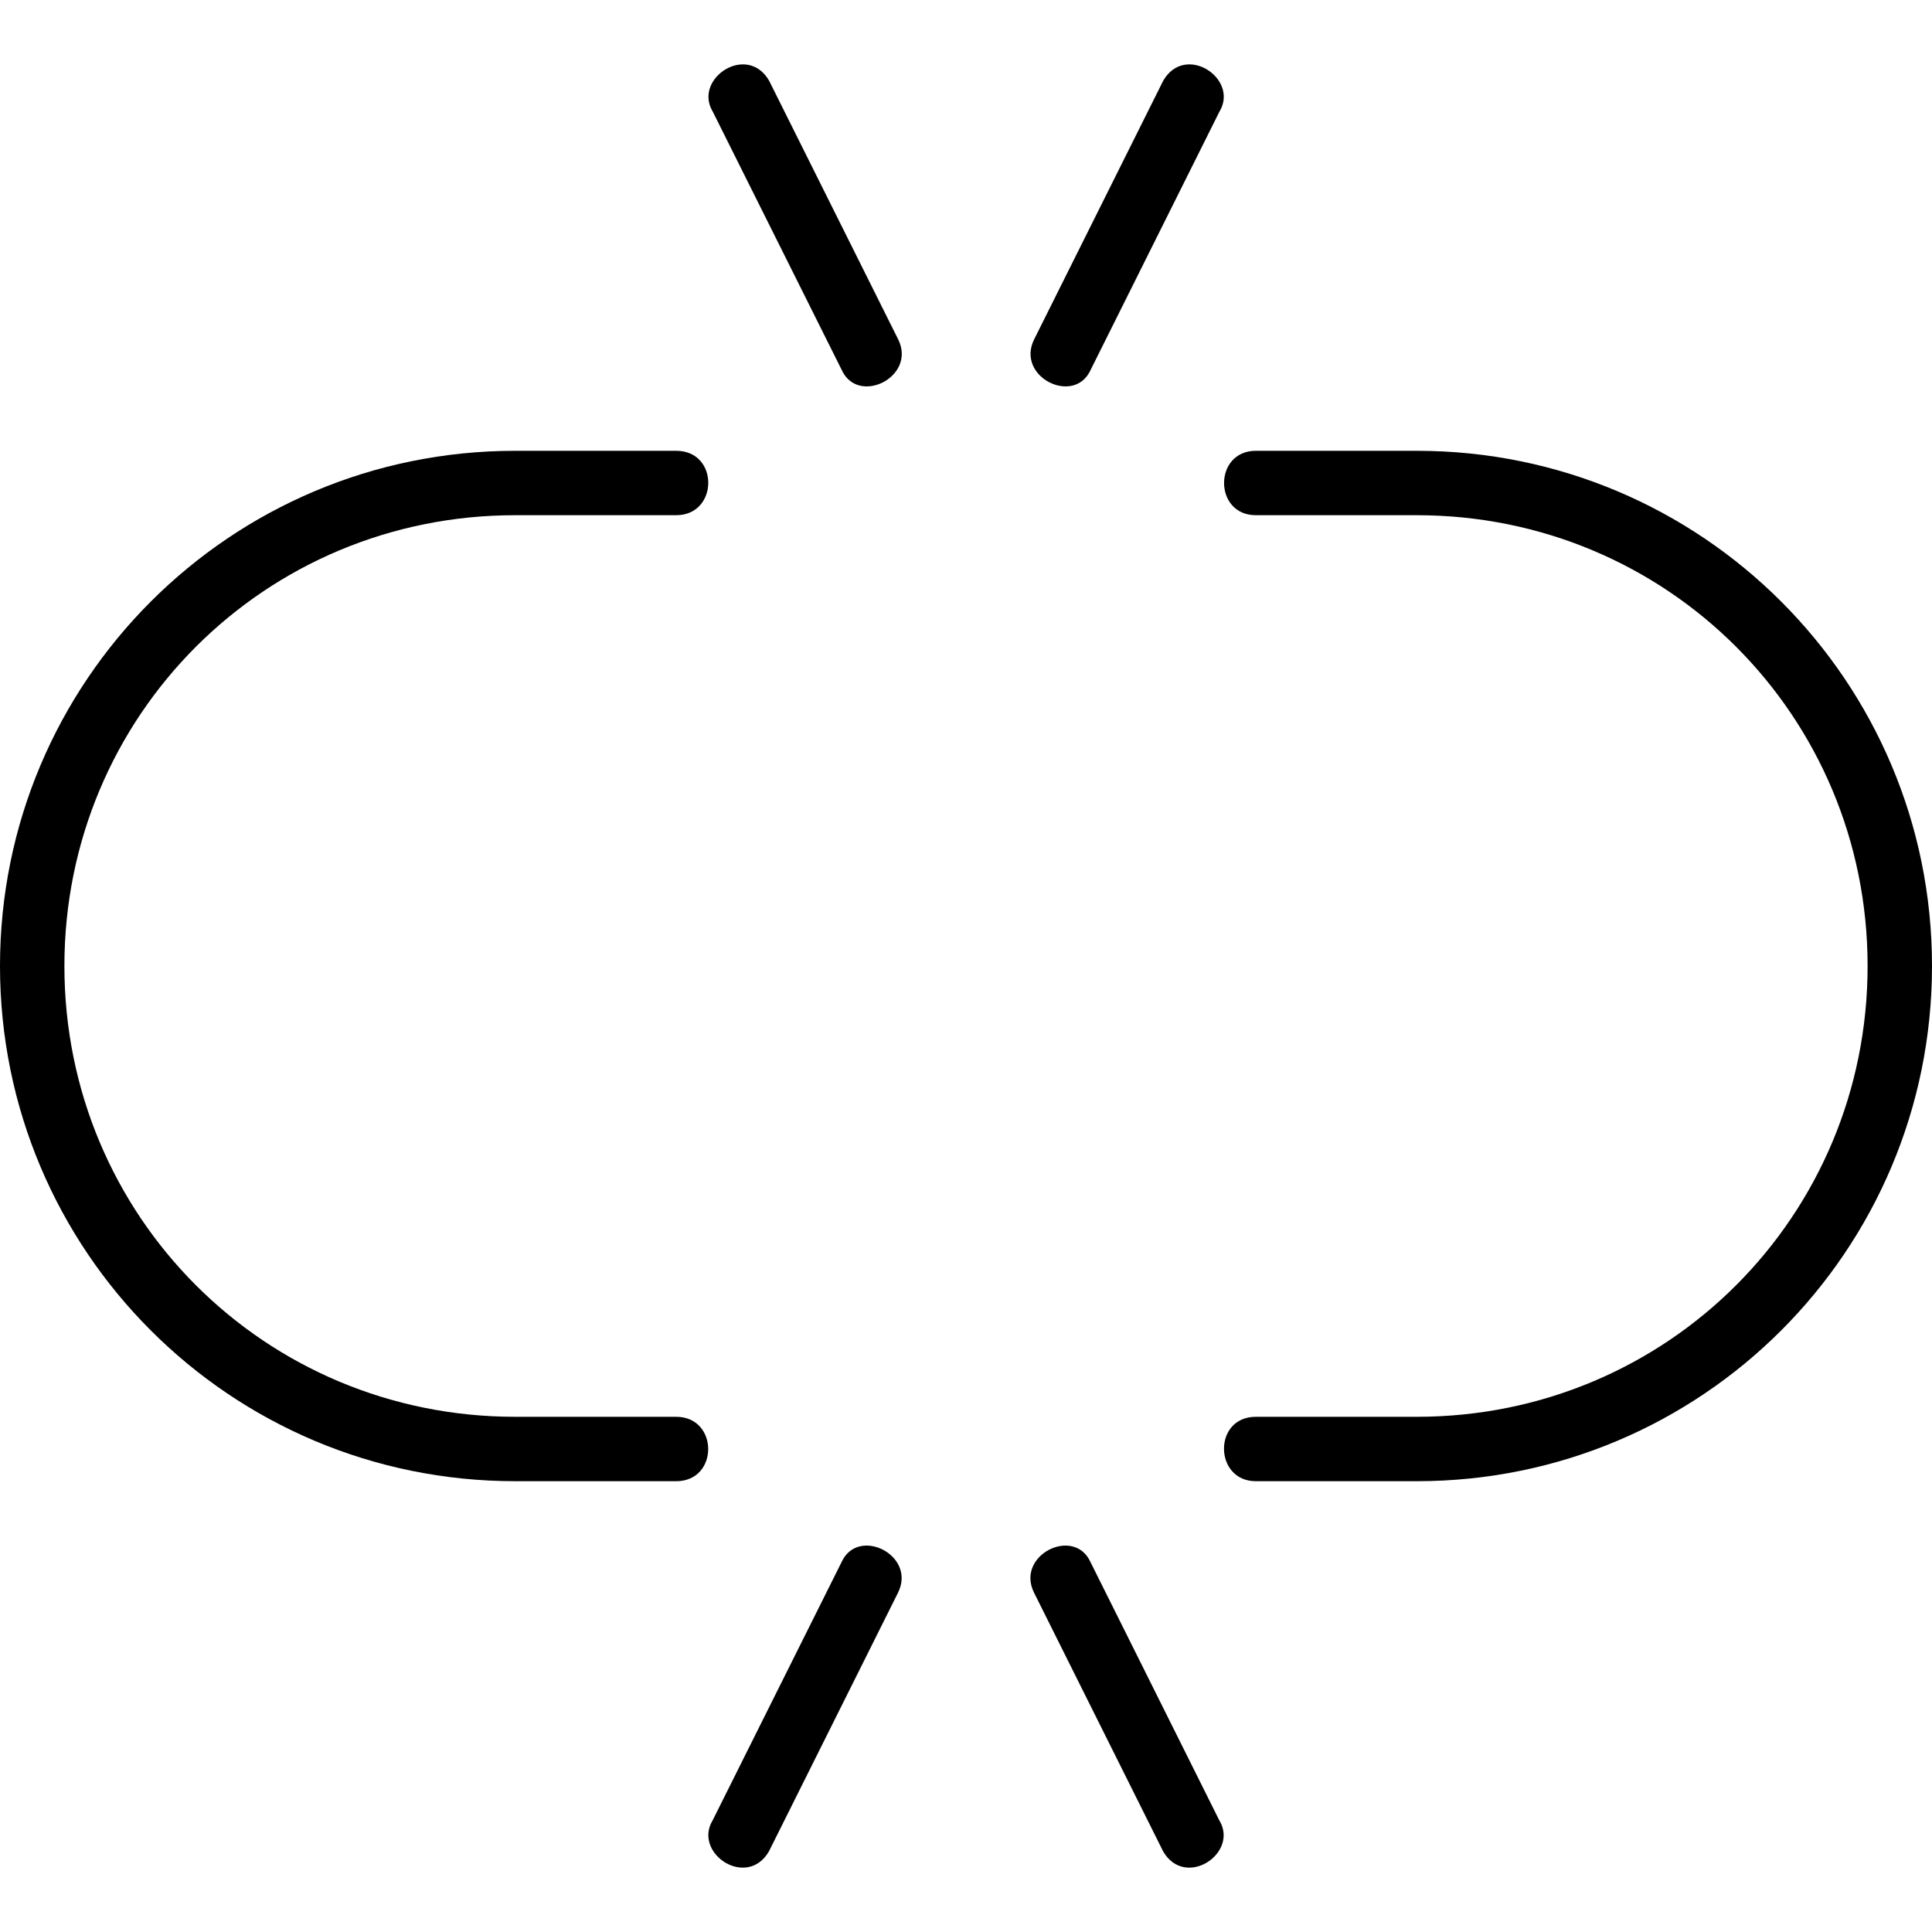 <?xml version="1.0" encoding="utf-8"?><!-- Скачано с сайта svg4.ru / Downloaded from svg4.ru -->
<svg fill="#000000" width="800px" height="800px" viewBox="0 0 30 30" xmlns="http://www.w3.org/2000/svg"><path style="text-indent:0;text-align:start;line-height:normal;text-transform:none;block-progression:tb;-inkscape-font-specification:Sans" d="M18.938 28.276l-2.005-4.02c-.254-.56-1.164-.11-.878.472l2.006 4.02c.34.586 1.172.037.878-.472zm-7.877 0l2.007-4.02c.254-.56 1.164-.11.878.472l-2.006 4.02c-.34.586-1.172.037-.88-.472zM18.94 1.724l-2.005 4.02c-.254.56-1.164.11-.878-.472l2.006-4.02c.34-.585 1.172-.037.878.472zm-7.877 0l2.007 4.02c.254.56 1.164.11.878-.472l-2.006-4.02c-.34-.585-1.172-.037-.88.472zM19.5 7c-.657 0-.657 1 0 1H22c3.887 0 7 3.113 7 7s-3.113 7-7 7h-2.5c-.667 0-.65 1 0 1H22c4.423 0 8-3.577 8-8s-3.577-8-8-8zM8 7c-4.423 0-8 3.577-8 8s3.577 8 8 8h2.5c.665 0 .66-1 0-1H8c-3.887 0-7-3.113-7-7s3.113-7 7-7h2.5c.658 0 .67-1 0-1z"/></svg>